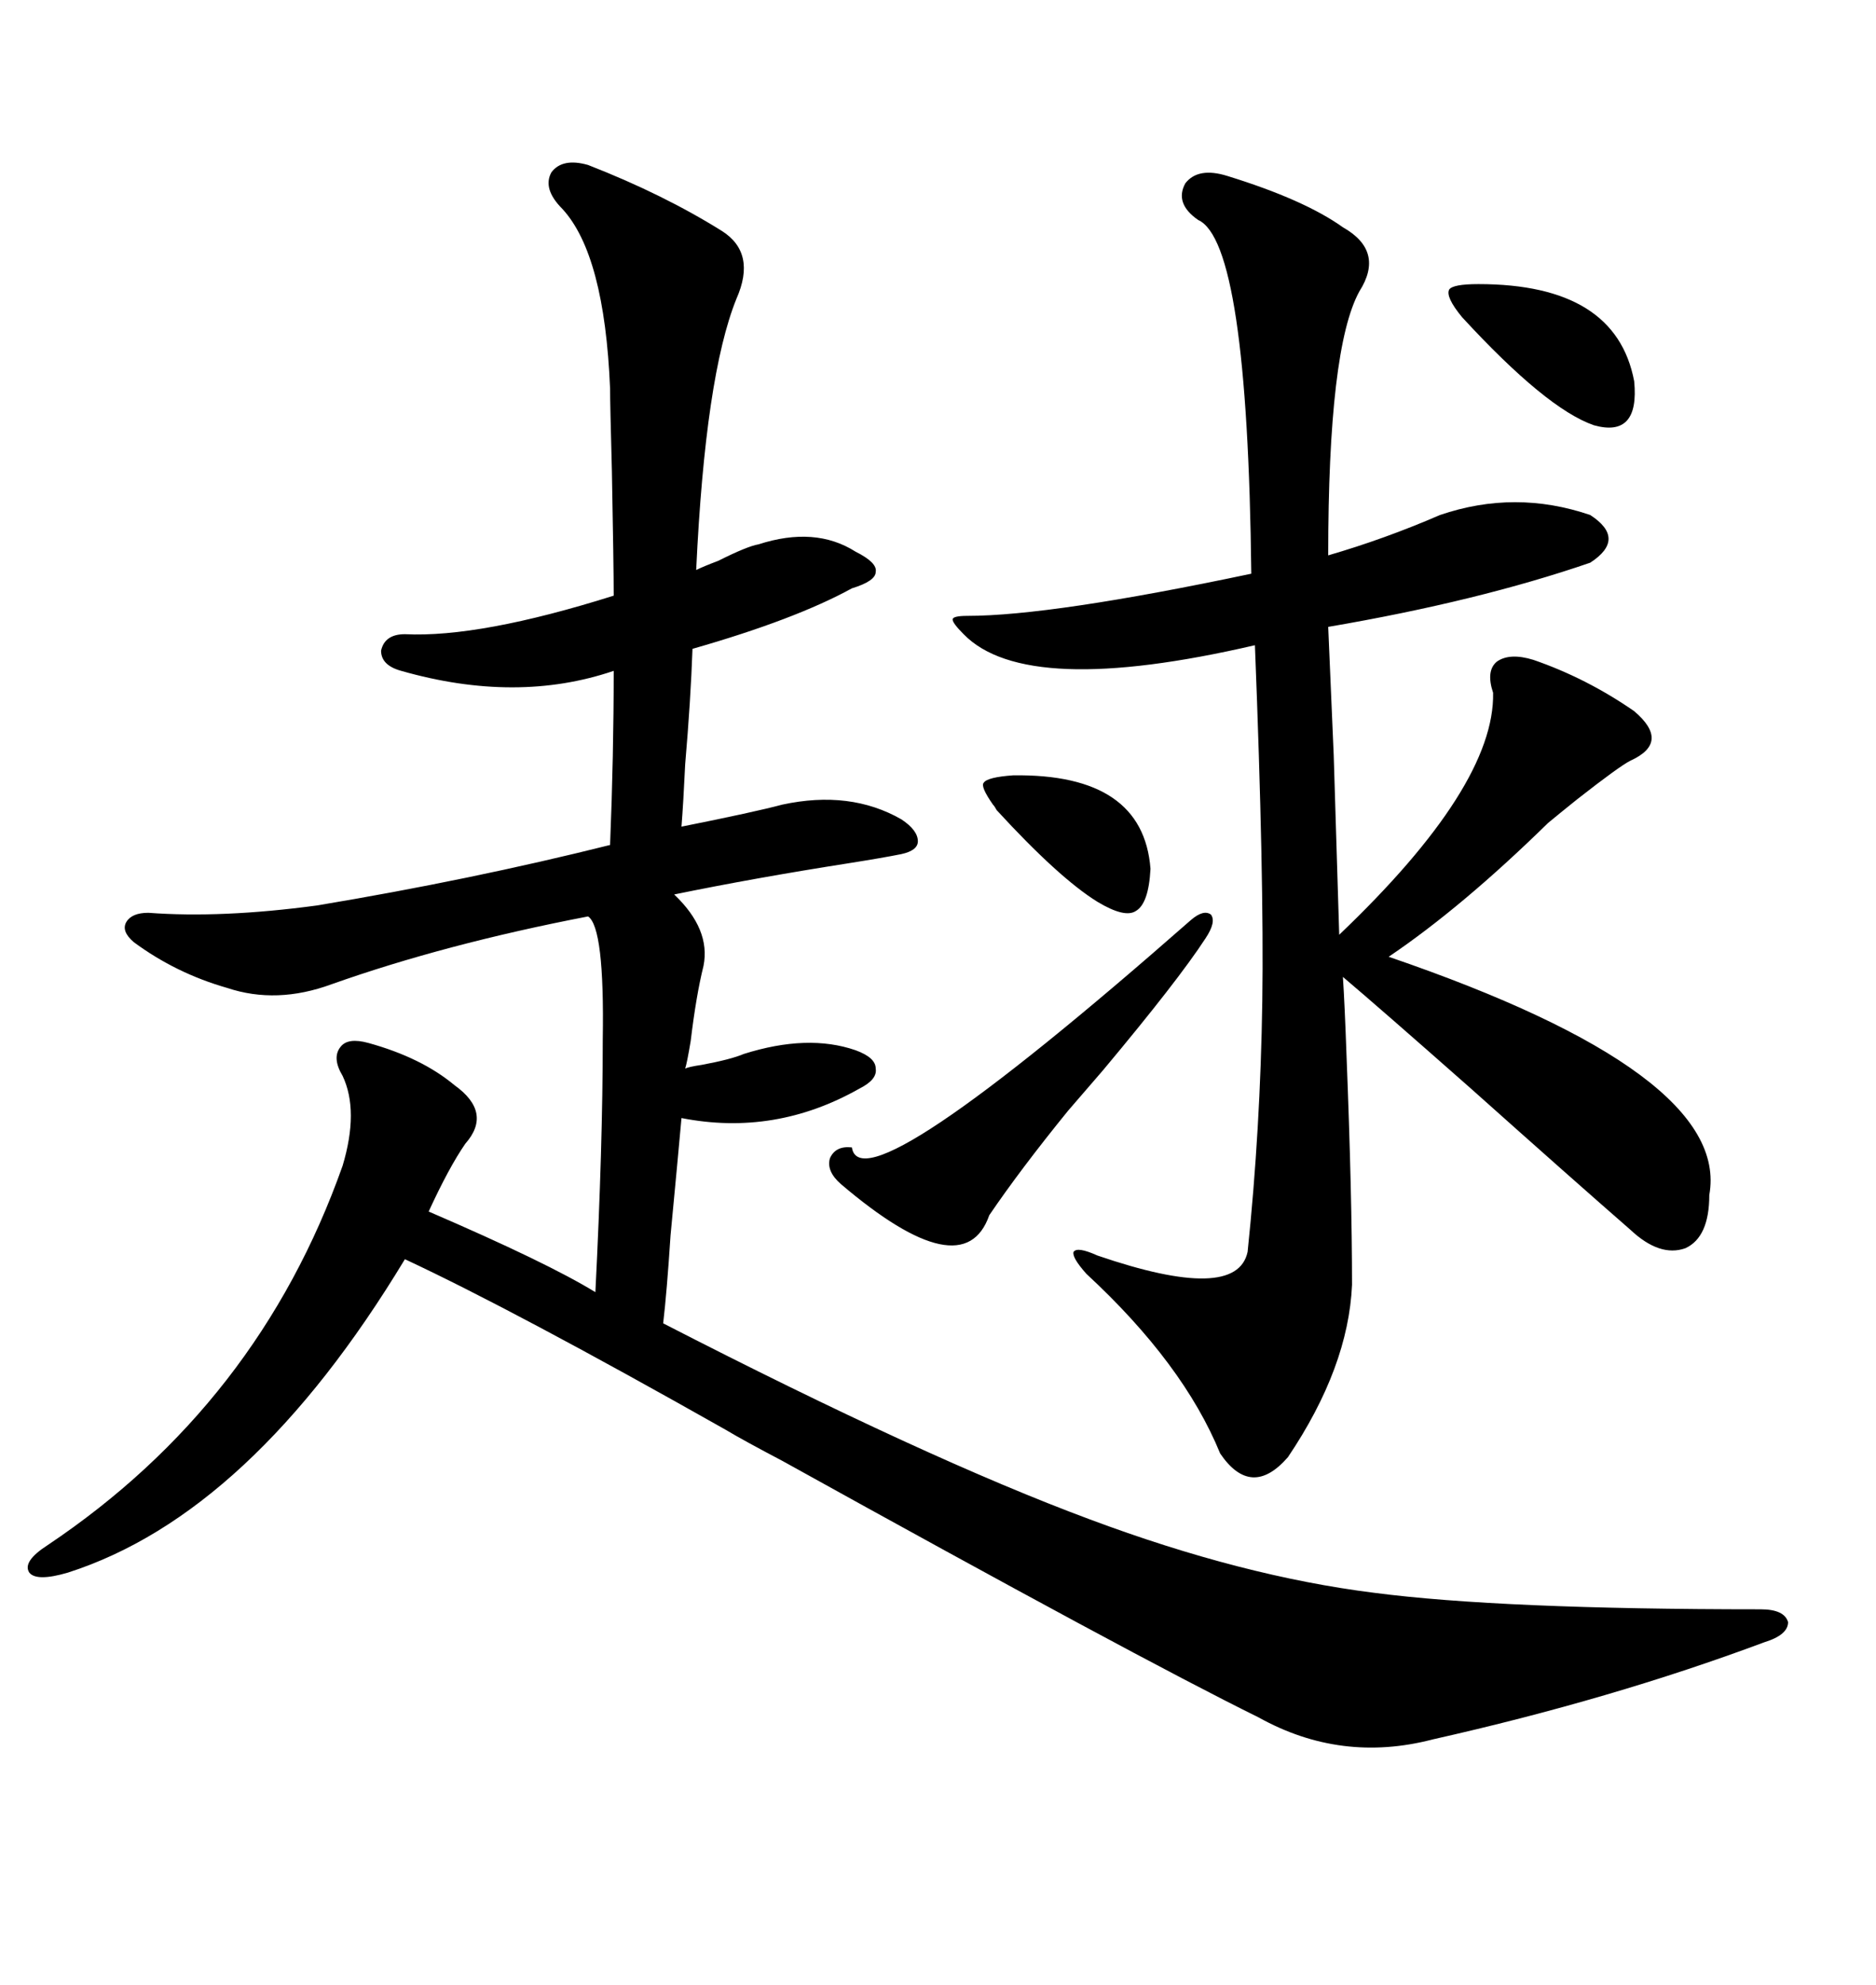 <svg xmlns="http://www.w3.org/2000/svg" xmlns:xlink="http://www.w3.org/1999/xlink" width="300" height="317.285"><path d="M94.04 26.37L94.04 26.37Q106.05 31.05 115.43 36.91L115.43 36.91Q121.00 40.43 117.77 47.75L117.77 47.75Q112.79 60.06 111.33 91.11L111.33 91.11Q112.50 90.53 114.84 89.65L114.84 89.65Q119.53 87.30 121.29 87.01L121.29 87.01Q130.37 84.08 136.82 88.18L136.82 88.18Q140.33 89.94 140.04 91.41L140.04 91.41Q140.04 92.87 136.23 94.04L136.23 94.04Q127.15 99.02 110.74 103.71L110.74 103.71Q110.45 111.91 109.57 122.17L109.57 122.17Q109.28 128.32 108.98 132.13L108.98 132.13Q120.70 129.79 125.10 128.61L125.10 128.61Q135.94 126.27 144.14 130.96L144.14 130.96Q146.78 132.71 146.78 134.47L146.78 134.47Q146.78 135.94 144.14 136.52L144.14 136.52Q141.21 137.11 135.64 137.99L135.64 137.99Q120.70 140.33 107.81 142.97L107.81 142.97Q113.67 148.54 112.50 154.39L112.50 154.39Q111.33 159.08 110.45 166.41L110.45 166.41Q109.86 169.92 109.57 170.80L109.57 170.80Q110.16 170.51 112.21 170.21L112.21 170.21Q116.89 169.34 118.95 168.46L118.95 168.46Q129.20 165.23 136.82 167.87L136.82 167.87Q140.04 169.04 140.04 170.80L140.04 170.80Q140.33 172.56 137.40 174.02L137.40 174.02Q123.93 181.64 108.98 178.71L108.98 178.71Q108.40 185.16 107.23 197.46L107.23 197.46Q106.64 206.54 106.05 211.52L106.05 211.52Q148.24 233.20 174.32 242.87L174.32 242.87Q198.63 251.95 219.73 254.59L219.73 254.59Q239.94 257.23 281.54 257.23L281.54 257.23Q285.35 257.23 285.94 259.28L285.94 259.28Q285.94 261.33 282.13 262.50L282.13 262.50Q257.81 271.58 229.10 278.03L229.10 278.03Q214.45 281.84 201.27 274.51L201.27 274.51Q181.64 264.84 125.10 233.50L125.10 233.50Q118.95 230.27 116.02 228.52L116.02 228.52Q82.32 209.47 64.75 201.27L64.75 201.27Q40.14 241.99 10.84 251.37L10.84 251.37Q5.86 252.83 4.69 251.37L4.69 251.37Q3.52 249.61 7.62 246.97L7.62 246.97Q41.31 224.41 54.79 186.33L54.79 186.33Q57.42 177.54 54.79 171.97L54.79 171.97Q53.03 169.04 54.49 167.29L54.49 167.29Q55.66 165.82 58.89 166.70L58.89 166.70Q67.38 169.04 72.66 173.44L72.66 173.44Q78.81 177.83 74.41 182.81L74.41 182.81Q71.78 186.62 68.55 193.65L68.55 193.65Q87.60 201.86 95.21 206.54L95.21 206.54Q96.39 183.11 96.39 166.11L96.39 166.11Q96.68 148.24 94.04 146.48L94.04 146.48Q71.19 150.88 53.03 157.32L53.03 157.32Q44.24 160.55 36.33 157.91L36.33 157.91Q28.13 155.57 21.39 150.59L21.39 150.59Q19.34 148.83 20.21 147.36L20.21 147.36Q21.09 145.90 23.73 145.90L23.73 145.90Q35.45 146.78 50.68 144.73L50.68 144.73Q75.29 140.63 97.56 135.06L97.56 135.06Q98.14 120.70 98.14 107.23L98.14 107.23Q82.62 112.50 64.16 107.23L64.16 107.23Q60.94 106.35 60.94 104.00L60.94 104.00Q61.52 101.37 64.75 101.37L64.75 101.37Q76.76 101.95 98.14 95.21L98.14 95.21Q98.14 90.53 97.85 75.29L97.85 75.29Q97.56 64.45 97.56 62.11L97.56 62.11Q96.68 40.72 89.94 33.40L89.94 33.40Q86.72 30.18 88.18 27.54L88.18 27.54Q89.94 25.20 94.04 26.37ZM196.29 28.13L196.29 28.13Q208.59 31.93 214.75 36.33L214.75 36.33Q221.48 40.14 217.38 46.58L217.38 46.58Q212.40 55.66 212.40 88.77L212.40 88.77Q221.48 86.13 230.27 82.32L230.27 82.32Q242.29 78.22 254.30 82.32L254.30 82.32Q260.16 86.13 254.30 89.94L254.30 89.94Q236.43 96.09 212.40 100.20L212.40 100.20Q212.70 107.23 213.28 120.70L213.28 120.70Q213.87 139.45 214.16 149.41L214.16 149.41Q239.06 125.68 238.77 110.74L238.77 110.74Q237.60 107.23 239.36 105.76L239.36 105.76Q241.41 104.30 245.21 105.47L245.21 105.47Q253.71 108.40 261.33 113.67L261.33 113.67Q267.19 118.65 260.74 121.58L260.74 121.58Q258.98 122.46 252.25 127.73L252.25 127.73Q249.32 130.08 247.56 131.54L247.56 131.54Q233.79 145.02 222.07 152.93L222.07 152.93Q276.86 171.68 273.34 191.02L273.34 191.02Q273.34 197.75 269.53 199.51L269.53 199.51Q265.43 200.98 260.74 196.58L260.74 196.58Q251.66 188.67 235.25 174.02L235.25 174.02Q220.31 160.84 214.75 156.15L214.75 156.15Q215.04 160.55 215.33 168.75L215.33 168.75Q216.21 191.02 216.21 205.37L216.21 205.37Q215.63 218.55 205.96 232.91L205.96 232.91Q200.10 239.65 195.12 232.32L195.12 232.32Q189.26 217.97 173.73 203.61L173.73 203.61Q171.39 200.98 171.68 200.10L171.68 200.10Q172.27 199.22 175.49 200.68L175.49 200.68Q197.75 208.30 199.51 200.10L199.51 200.10Q201.56 180.47 201.86 159.96L201.86 159.96Q202.15 140.33 200.68 103.13L200.68 103.13Q164.06 111.62 154.10 101.37L154.10 101.37Q152.34 99.61 152.34 99.02L152.34 99.02Q152.34 98.44 154.69 98.44L154.69 98.44Q168.16 98.44 200.10 91.70L200.10 91.70Q199.51 38.67 191.60 35.16L191.60 35.16Q187.79 32.52 189.55 29.30L189.55 29.30Q191.60 26.66 196.29 28.13ZM190.43 147.07L190.43 147.07Q192.48 145.31 193.65 146.19L193.65 146.19Q194.53 147.36 192.77 150L192.77 150Q188.38 156.74 176.37 171.09L176.37 171.09Q172.56 175.49 170.80 177.54L170.80 177.54Q163.18 186.91 158.20 194.24L158.20 194.24Q154.10 205.96 134.47 189.26L134.47 189.26Q132.13 187.21 132.71 185.16L132.71 185.16Q133.59 183.11 136.23 183.40L136.23 183.40Q137.70 193.36 190.43 147.07ZM236.43 45.41L236.43 45.41Q258.40 45.41 261.33 60.94L261.33 60.94Q262.21 70.02 254.88 67.97L254.88 67.97Q247.27 65.33 233.79 50.68L233.79 50.68Q231.15 47.46 231.74 46.29L231.74 46.29Q232.32 45.41 236.43 45.41ZM162.01 123.93L162.01 123.93Q182.81 123.63 183.98 138.87L183.98 138.87Q183.69 144.43 181.64 145.61L181.64 145.61Q179.88 146.78 175.49 144.14L175.49 144.14Q169.34 140.33 159.38 129.49L159.38 129.49Q159.08 128.91 158.79 128.61L158.79 128.61Q156.74 125.68 157.32 125.10L157.32 125.10Q157.91 124.22 162.01 123.93Z"/></svg>